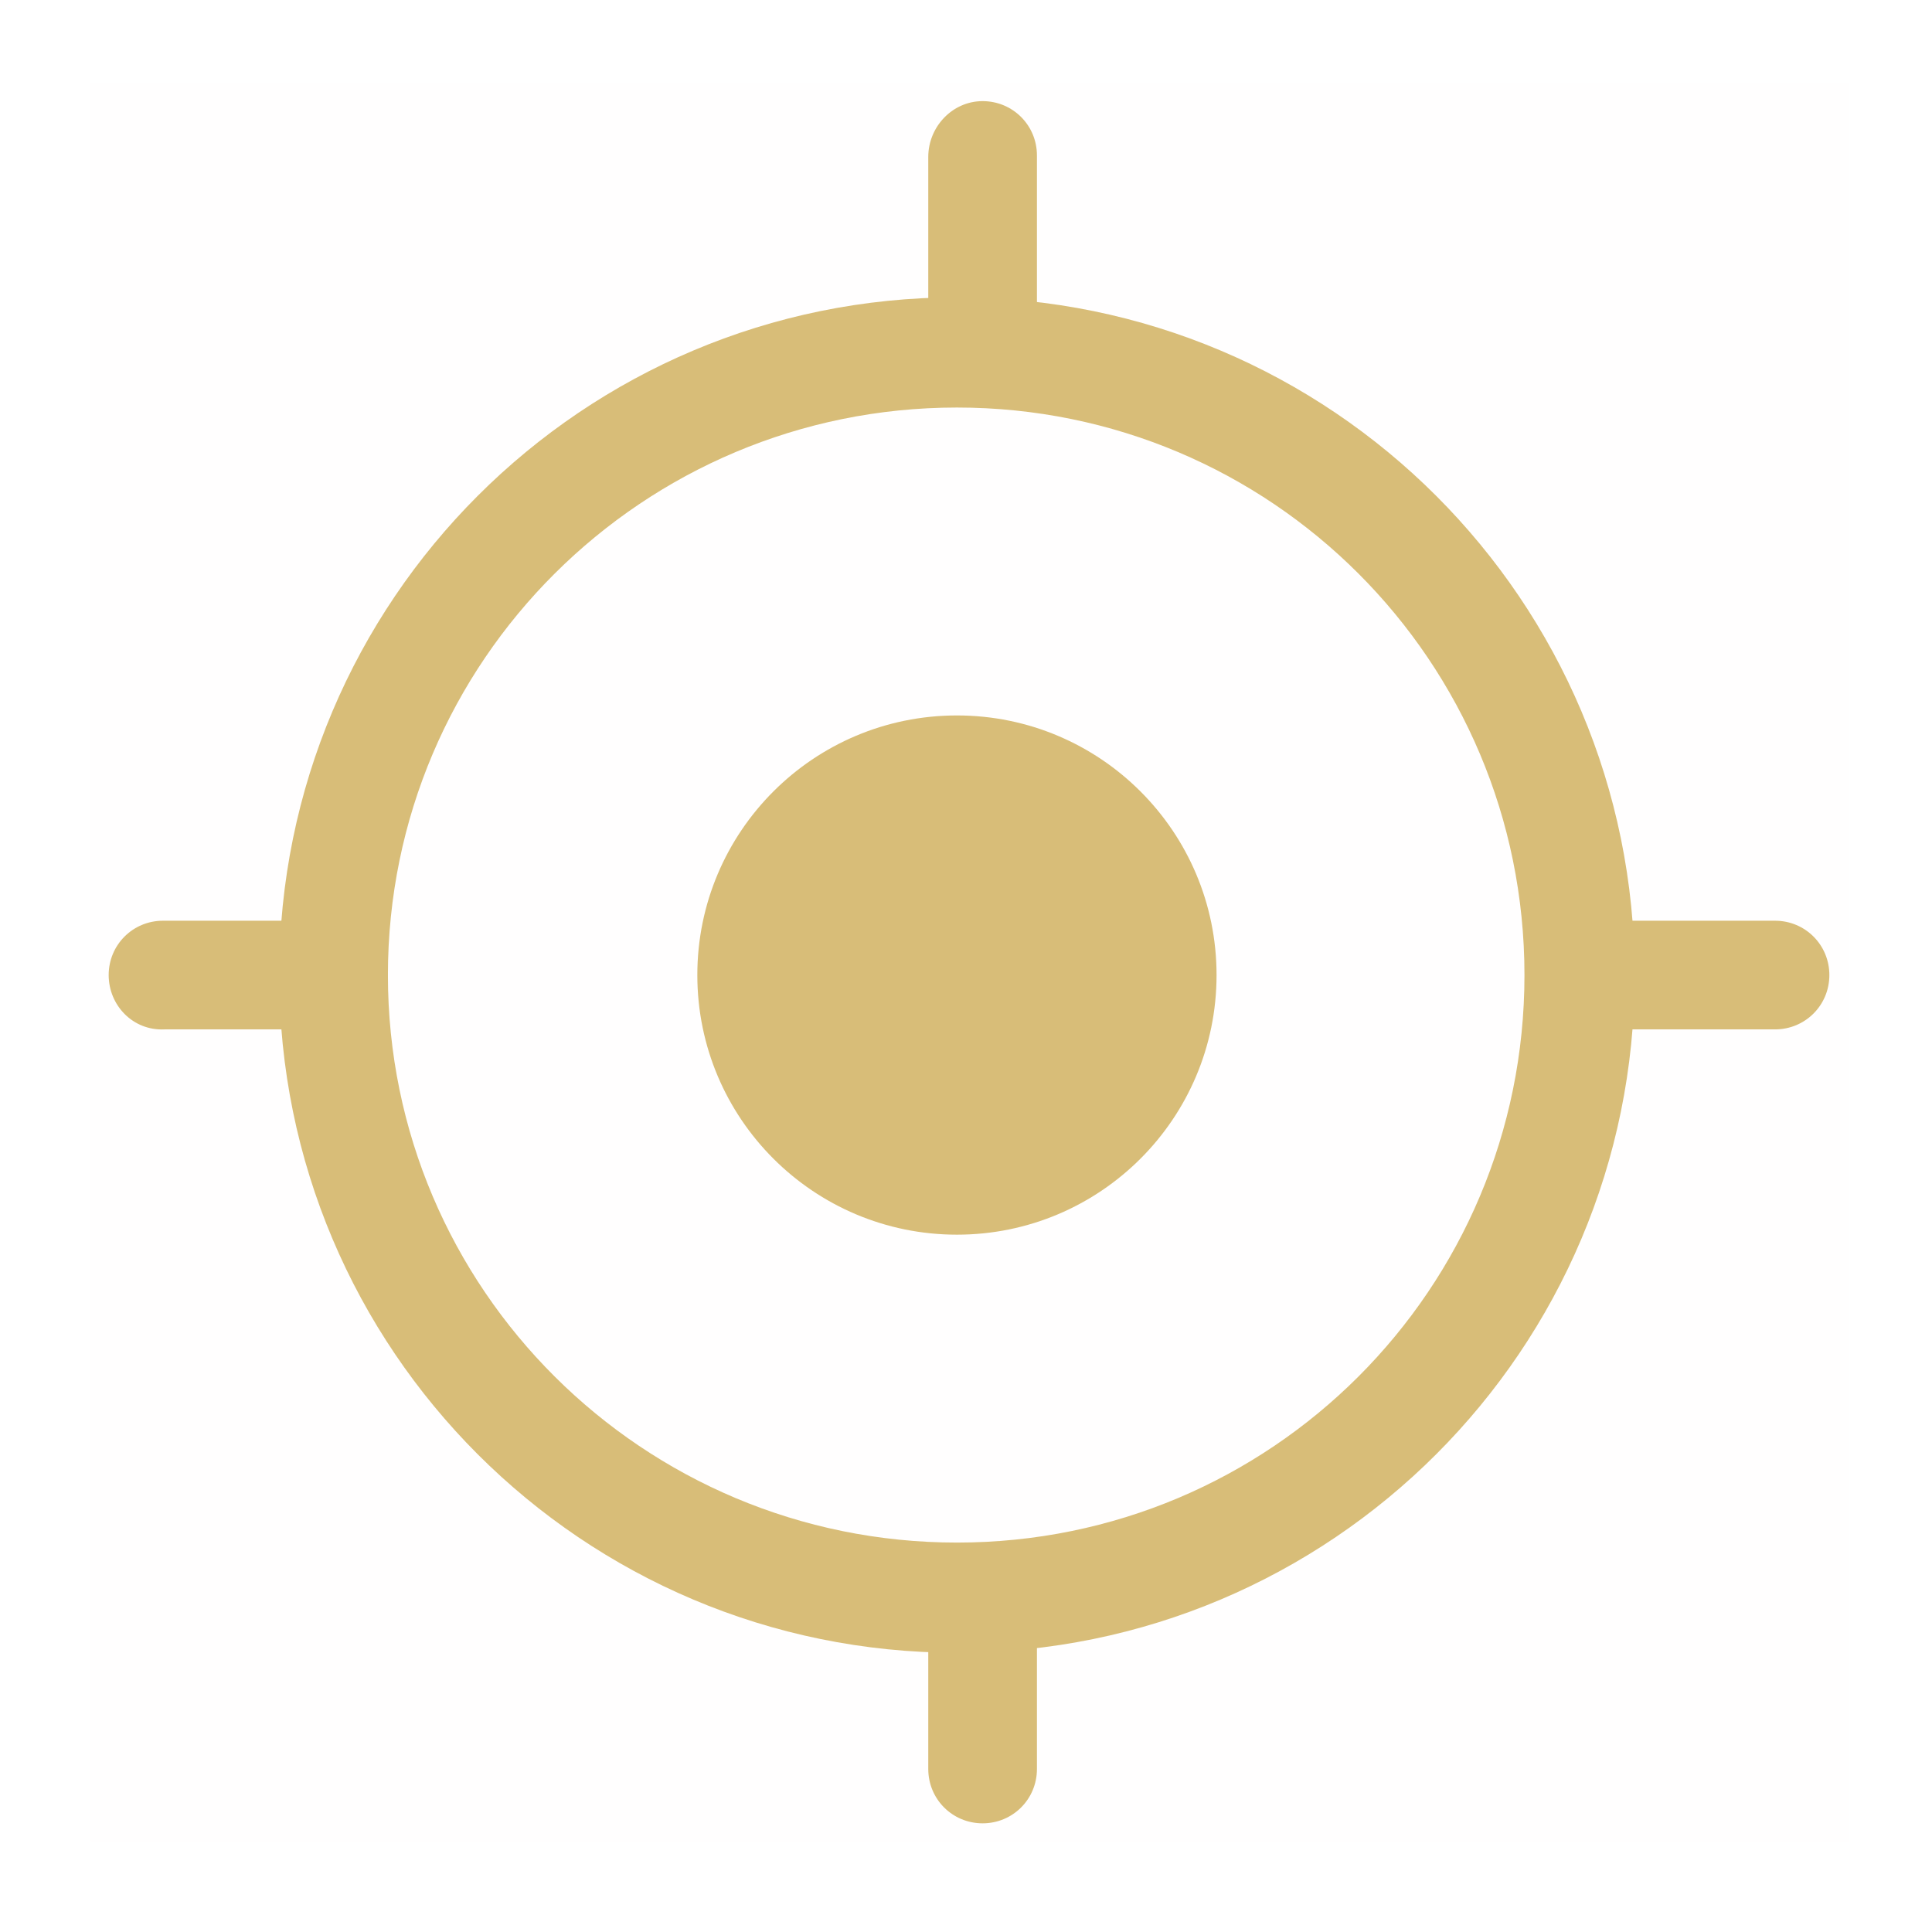<?xml version="1.0" encoding="utf-8"?>
<!-- Generator: Adobe Illustrator 23.0.2, SVG Export Plug-In . SVG Version: 6.00 Build 0)  -->
<svg version="1.1" id="图层_1" xmlns="http://www.w3.org/2000/svg" xmlns:xlink="http://www.w3.org/1999/xlink" x="0px" y="0px"
	 viewBox="0 0 128 128" style="enable-background:new 0 0 128 128;" xml:space="preserve">
<style type="text/css">
	.st0{fill:#D8BD78;fill-opacity:1.000000e-02;}
	.st1{fill:#D8BD78;}
</style>
<path class="st0" d="M6,5.5h116.5V122H6V5.5z"/>
<path class="st1" d="M46.2,64.6c0,9.5,7.7,17.2,17.2,17.2s17.2-7.7,17.2-17.2s-7.7-17.2-17.2-17.2S46.2,55.1,46.2,64.6z"/>
<path class="st1" d="M63.4,19.7c-24.8,0-44.9,20.1-44.9,44.9s20.1,44.9,44.9,44.9s44.9-20.1,44.9-44.9S88.2,19.7,63.4,19.7z
	 M63.4,27C84.2,27,101,43.8,101,64.6s-16.8,37.6-37.6,37.6S25.7,85.4,25.7,64.6S42.6,27,63.4,27z"/>
<path class="st1" d="M65.1,6.7c2,0,3.6,1.6,3.6,3.6l0,0v11.3c0,2-1.6,3.6-3.6,3.6s-3.6-1.6-3.6-3.6V10.4C61.5,8.4,63.1,6.7,65.1,6.7
	z M65.1,102.3c2,0,3.6,1.6,3.6,3.6v11.3c0,2-1.6,3.6-3.6,3.6s-3.6-1.6-3.6-3.6v-11.3C61.5,103.9,63.1,102.3,65.1,102.3z"/>
<path class="st1" d="M7.2,64.6c0-2,1.6-3.6,3.6-3.6l0,0h11.3c2,0,3.6,1.6,3.6,3.6c0,2-1.6,3.6-3.6,3.6H10.9
	C8.8,68.3,7.2,66.6,7.2,64.6z M102.7,64.6c0-2,1.6-3.6,3.6-3.6h11.3c2,0,3.6,1.6,3.6,3.6c0,2-1.6,3.6-3.6,3.6h-11.3
	C104.4,68.3,102.7,66.6,102.7,64.6z"/>
</svg>
